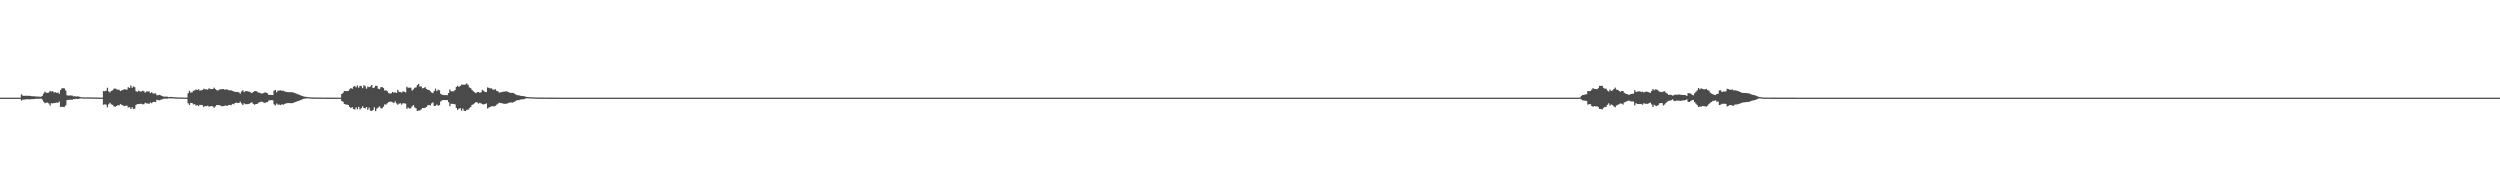 <?xml version="1.0" encoding="UTF-8"?>
<svg xmlns="http://www.w3.org/2000/svg" width="1920" height="150">
  <path d="M0 75.000h1v1.000H0zM1 75.000h1v1.000H1zM2 75.000h1v1.000H2zM3 75.000h1v1.000H3zM4 75.000h1v1.000H4zM5 75.000h1v1.000H5zM6 75.000h1v1.000H6zM7 75.000h1v1.000H7zM8 75.000h1v1.000H8zM9 75.000h1v1.000H9zM10 75.000h1v1.000H10zM11 75.000h1v1.000H11zM12 75.000h1v1.000H12zM13 75.000h1v1.000H13zM14 75.000h1v1.000H14zM15 75.000h1v1.000H15zM16 72.459h1v4.740H16zM17 73.410h1v3.169H17zM18 73.694h1v2.670H18zM19 73.469h1v2.985H19zM20 73.585h1v2.600H20zM21 73.554h1v2.696H21zM22 73.598h1v2.748H22zM23 73.682h1v2.571H23zM24 73.900h1v2.259H24zM25 73.943h1v2.213H25zM26 73.935h1v2.061H26zM27 74.087h1v1.762H27zM28 74.136h1v1.703H28zM29 74.172h1v1.710H29zM30 74.233h1v1.557H30zM31 74.300h1v1.414H31zM32 73.554h1v2.940H32zM33 71.901h1v6.231H33zM34 70.378h1v8.873H34zM35 71.177h1v7.679H35zM36 71.312h1v7.477H36zM37 71.019h1v8.430H37zM38 69.814h1v11.259H38zM39 70.280h1v8.951H39zM40 70.063h1v9.368H40zM41 71.016h1v8.156H41zM42 70.877h1v8.114H42zM43 71.306h1v7.490H43zM44 71.030h1v7.952H44zM45 72.059h1v5.910H45zM46 69.180h1v12.931H46zM47 67.913h1v14.065H47zM48 67.666h1v14.574H48zM49 67.905h1v14.166H49zM50 69.544h1v11.402H50zM51 73.191h1v3.753H51zM52 73.380h1v3.256H52zM53 73.366h1v3.257H53zM54 73.327h1v3.198H54zM55 73.408h1v3.229H55zM56 74.009h1v2.021H56zM57 73.823h1v2.350H57zM58 74.204h1v1.637H58zM59 73.980h1v2.120H59zM60 74.079h1v1.865H60zM61 74.454h1v1.140H61zM62 74.734h1v1.000H62zM63 74.694h1v1.000H63zM64 74.805h1v1.000H64zM65 74.788h1v1.000H65zM66 74.785h1v1.000H66zM67 74.758h1v1.000H67zM68 74.815h1v1.000H68zM69 74.825h1v1.000H69zM70 74.826h1v1.000H70zM71 74.840h1v1.000H71zM72 74.862h1v1.000H72zM73 74.873h1v1.000H73zM74 74.905h1v1.000H74zM75 74.925h1v1.000H75zM76 74.958h1v1.000H76zM77 74.937h1v1.000H77zM78 74.959h1v1.000H78zM79 69.942h1v10.508H79zM80 70.060h1v10.055H80zM81 69.691h1v10.709H81zM82 67.377h1v15.065H82zM83 70.228h1v9.842H83zM84 70.954h1v7.997H84zM85 69.787h1v10.355H85zM86 69.355h1v11.174H86zM87 68.187h1v13.469H87zM88 67.896h1v14.130H88zM89 68.559h1v12.872H89zM90 68.901h1v11.822H90zM91 68.922h1v12.062H91zM92 69.938h1v9.875H92zM93 69.362h1v11.237H93zM94 69.064h1v11.880H94zM95 68.506h1v13.055H95zM96 68.718h1v12.501H96zM97 68.858h1v12.307H97zM98 66.971h1v15.608H98zM99 67.532h1v14.725H99zM100 65.617h1v18.067H100zM101 67.431h1v14.969H101zM102 66.381h1v17.381H102zM103 66.948h1v16.449H103zM104 70.013h1v10.575H104zM105 70.566h1v9.325H105zM106 69.671h1v10.310H106zM107 70.173h1v9.589H107zM108 70.296h1v9.350H108zM109 69.638h1v10.465H109zM110 70.054h1v10.021H110zM111 71.159h1v7.765H111zM112 70.294h1v9.113H112zM113 70.211h1v9.244H113zM114 70.188h1v9.572H114zM115 71.528h1v7.190H115zM116 70.824h1v8.498H116zM117 71.782h1v6.611H117zM118 71.759h1v6.352H118zM119 71.741h1v6.683H119zM120 73.127h1v3.530H120zM121 73.133h1v3.749H121zM122 72.791h1v4.252H122zM123 73.210h1v3.442H123zM124 73.721h1v2.550H124zM125 74.182h1v1.637H125zM126 74.166h1v1.613H126zM127 74.184h1v1.618H127zM128 74.252h1v1.515H128zM129 74.548h1v1.000H129zM130 74.454h1v1.068H130zM131 74.429h1v1.155H131zM132 74.499h1v1.012H132zM133 74.673h1v1.000H133zM134 74.706h1v1.000H134zM135 74.755h1v1.000H135zM136 74.857h1v1.000H136zM137 74.832h1v1.000H137zM138 74.852h1v1.000H138zM139 74.856h1v1.000H139zM140 74.885h1v1.000H140zM141 74.938h1v1.000H141zM142 74.940h1v1.000H142zM143 74.957h1v1.000H143zM144 71.632h1v7.700H144zM145 69.715h1v10.851H145zM146 71.082h1v7.916H146zM147 70.975h1v8.130H147zM148 69.730h1v10.435H148zM149 69.426h1v10.608H149zM150 68.669h1v12.410H150zM151 69.145h1v11.569H151zM152 68.505h1v13.067H152zM153 69.565h1v10.909H153zM154 69.386h1v11.264H154zM155 69.127h1v11.712H155zM156 68.166h1v14.053H156zM157 68.606h1v12.798H157zM158 68.576h1v13.058H158zM159 68.894h1v12.252H159zM160 67.851h1v14.076H160zM161 68.232h1v13.450H161zM162 68.466h1v12.975H162zM163 68.297h1v13.521H163zM164 67.350h1v15.411H164zM165 68.450h1v13.245H165zM166 69.201h1v11.425H166zM167 69.530h1v11.131H167zM168 68.734h1v12.055H168zM169 68.610h1v12.567H169zM170 68.441h1v13.274H170zM171 68.357h1v13.080H171zM172 68.858h1v12.396H172zM173 68.676h1v12.328H173zM174 68.707h1v12.642H174zM175 69.247h1v11.436H175zM176 69.373h1v11.201H176zM177 69.320h1v11.549H177zM178 69.839h1v9.917H178zM179 70.164h1v9.895H179zM180 70.577h1v8.570H180zM181 70.662h1v8.189H181zM182 70.609h1v8.500H182zM183 70.892h1v8.156H183zM184 71.926h1v6.159H184zM185 70.252h1v9.234H185zM186 69.297h1v11.407H186zM187 70.753h1v8.598H187zM188 69.999h1v10.045H188zM189 69.980h1v10.032H189zM190 70.124h1v9.780H190zM191 70.486h1v9.163H191zM192 70.931h1v8.146H192zM193 71.457h1v7.097H193zM194 70.634h1v9.165H194zM195 69.964h1v10.487H195zM196 69.990h1v9.955H196zM197 70.350h1v9.481H197zM198 71.189h1v7.708H198zM199 71.235h1v7.278H199zM200 71.779h1v6.293H200zM201 71.783h1v6.422H201zM202 71.457h1v7.287H202zM203 70.870h1v8.286H203zM204 71.205h1v7.270H204zM205 71.688h1v6.701H205zM206 72.938h1v4.275H206zM207 72.740h1v4.280H207zM208 72.961h1v3.944H208zM209 73.017h1v3.983H209zM210 69.684h1v10.484H210zM211 69.098h1v11.839H211zM212 70.903h1v8.630H212zM213 69.582h1v10.808H213zM214 69.559h1v10.764H214zM215 69.330h1v11.381H215zM216 69.783h1v10.288H216zM217 69.634h1v10.839H217zM218 70.152h1v9.726H218zM219 70.490h1v8.980H219zM220 70.723h1v8.501H220zM221 70.753h1v8.415H221zM222 70.834h1v8.358H222zM223 70.794h1v8.392H223zM224 70.810h1v8.427H224zM225 71.106h1v7.787H225zM226 71.497h1v6.982H226zM227 71.881h1v6.245H227zM228 72.323h1v5.329H228zM229 72.508h1v4.986H229zM230 73.068h1v3.860H230zM231 73.501h1v3.093H231zM232 73.801h1v2.401H232zM233 74.170h1v1.654H233zM234 74.312h1v1.375H234zM235 74.453h1v1.092H235zM236 74.588h1v1.000H236zM237 74.689h1v1.000H237zM238 74.778h1v1.000H238zM239 74.826h1v1.000H239zM240 74.861h1v1.000H240zM241 74.863h1v1.000H241zM242 74.875h1v1.000H242zM243 74.881h1v1.000H243zM244 74.893h1v1.000H244zM245 74.906h1v1.000H245zM246 74.924h1v1.000H246zM247 74.943h1v1.000H247zM248 74.945h1v1.000H248zM249 74.953h1v1.000H249zM250 74.958h1v1.000H250zM251 74.964h1v1.000H251zM252 74.971h1v1.000H252zM253 74.968h1v1.000H253zM254 74.974h1v1.000H254zM255 74.976h1v1.000H255zM256 74.981h1v1.000H256zM257 74.985h1v1.000H257zM258 74.985h1v1.000H258zM259 74.986h1v1.000H259zM260 74.985h1v1.000H260zM261 74.986h1v1.000H261zM262 72.204h1v5.408H262zM263 71.292h1v6.907H263zM264 69.858h1v10.072H264zM265 69.978h1v10.209H265zM266 69.931h1v10.460H266zM267 69.879h1v10.782H267zM268 68.623h1v13.485H268zM269 67.590h1v15.408H269zM270 68.226h1v14.070H270zM271 66.571h1v17.128H271zM272 65.951h1v18.247H272zM273 67.091h1v15.399H273zM274 65.654h1v18.241H274zM275 67.311h1v14.743H275zM276 65.903h1v18.175H276zM277 66.155h1v16.995H277zM278 67.732h1v13.926H278zM279 65.435h1v17.444H279zM280 66.231h1v17.026H280zM281 68.079h1v14.155H281zM282 66.478h1v17.854H282zM283 66.957h1v15.710H283zM284 66.397h1v18.512H284zM285 65.255h1v19.991H285zM286 67.627h1v16.859H286zM287 67.161h1v15.269H287zM288 65.821h1v19.519H288zM289 65.925h1v17.502H289zM290 68.115h1v14.413H290zM291 68.466h1v13.261H291zM292 67.032h1v16.164H292zM293 66.764h1v16.428H293zM294 67.654h1v14.310H294zM295 69.543h1v10.630H295zM296 69.280h1v11.061H296zM297 70.161h1v9.145H297zM298 71.538h1v6.919H298zM299 71.807h1v6.256H299zM300 71.674h1v6.477H300zM301 70.592h1v7.949H301zM302 71.120h1v8.011H302zM303 70.909h1v6.946H303zM304 71.371h1v8.018H304zM305 69.021h1v11.422H305zM306 70.545h1v9.076H306zM307 70.684h1v8.612H307zM308 71.114h1v9.236H308zM309 70.161h1v9.093H309zM310 70.457h1v8.949H310zM311 70.963h1v8.619H311zM312 66.664h1v16.880H312zM313 67.394h1v15.242H313zM314 67.335h1v16.045H314zM315 67.352h1v15.781H315zM316 69.535h1v12.109H316zM317 68.609h1v12.117H317zM318 67.374h1v15.089H318zM319 67.102h1v16.086H319zM320 65.368h1v19.886H320zM321 64.389h1v20.533H321zM322 66.436h1v18.337H322zM323 66.350h1v17.669H323zM324 67.894h1v15.058H324zM325 67.595h1v15.425H325zM326 66.899h1v15.867H326zM327 68.243h1v13.873H327zM328 68.951h1v11.993H328zM329 69.078h1v11.504H329zM330 70.086h1v10.888H330zM331 71.014h1v8.383H331zM332 71.545h1v7.102H332zM333 69.907h1v11.521H333zM334 68.105h1v13.166H334zM335 69.967h1v10.374H335zM336 68.850h1v12.299H336zM337 69.396h1v11.324H337zM338 72.027h1v5.909H338zM339 72.801h1v4.319H339zM340 72.905h1v3.895H340zM341 73.091h1v3.735H341zM342 72.955h1v3.943H342zM343 73.094h1v3.699H343zM344 71.464h1v6.981H344zM345 68.700h1v12.815H345zM346 70.163h1v9.492H346zM347 70.116h1v9.711H347zM348 70.105h1v9.717H348zM349 69.064h1v11.140H349zM350 66.789h1v16.106H350zM351 65.817h1v18.602H351zM352 66.707h1v16.729H352zM353 65.974h1v17.120H353zM354 64.963h1v20.020H354zM355 65.049h1v18.366H355zM356 65.075h1v20.029H356zM357 64.862h1v20.452H357zM358 64.075h1v20.245H358zM359 65.166h1v19.144H359zM360 67.110h1v16.018H360zM361 67.618h1v14.574H361zM362 69.019h1v11.608H362zM363 70.099h1v9.938H363zM364 70.849h1v8.465H364zM365 71.558h1v6.806H365zM366 70.746h1v7.958H366zM367 70.637h1v8.921H367zM368 71.274h1v7.652H368zM369 70.817h1v8.586H369zM370 69.001h1v11.051H370zM371 69.739h1v10.439H371zM372 70.673h1v9.231H372zM373 70.724h1v8.674H373zM374 67.120h1v16.177H374zM375 67.507h1v15.084H375zM376 67.882h1v14.186H376zM377 67.860h1v13.836H377zM378 68.787h1v12.660H378zM379 68.907h1v12.854H379zM380 68.492h1v12.737H380zM381 69.761h1v10.640H381zM382 70.212h1v9.417H382zM383 71.108h1v7.755H383zM384 70.859h1v8.305H384zM385 70.685h1v8.574H385zM386 70.425h1v9.200H386zM387 70.356h1v9.359H387zM388 70.093h1v9.643H388zM389 70.284h1v9.214H389zM390 70.771h1v8.269H390zM391 71.112h1v7.705H391zM392 71.362h1v7.262H392zM393 71.252h1v7.585H393zM394 71.491h1v6.918H394zM395 72.183h1v5.705H395zM396 72.813h1v4.372H396zM397 73.090h1v3.866H397zM398 73.161h1v3.750H398zM399 73.508h1v2.964H399zM400 73.700h1v2.580H400zM401 73.729h1v2.540H401zM402 73.881h1v2.266H402zM403 74.177h1v1.522H403zM404 74.467h1v1.069H404zM405 74.534h1v1.000H405zM406 74.607h1v1.000H406zM407 74.687h1v1.000H407zM408 74.737h1v1.000H408zM409 74.735h1v1.000H409zM410 74.788h1v1.000H410zM411 74.834h1v1.000H411zM412 74.870h1v1.000H412zM413 74.889h1v1.000H413zM414 74.909h1v1.000H414zM415 74.913h1v1.000H415zM416 74.922h1v1.000H416zM417 74.921h1v1.000H417zM418 74.937h1v1.000H418zM419 74.951h1v1.000H419zM420 74.961h1v1.000H420zM421 74.973h1v1.000H421zM422 74.979h1v1.000H422zM423 74.980h1v1.000H423zM424 74.978h1v1.000H424zM425 74.981h1v1.000H425zM426 74.982h1v1.000H426zM427 74.979h1v1.000H427zM428 74.982h1v1.000H428zM429 74.984h1v1.000H429zM430 74.987h1v1.000H430zM431 74.985h1v1.000H431zM432 74.987h1v1.000H432zM433 74.989h1v1.000H433zM434 74.993h1v1.000H434zM435 74.994h1v1.000H435zM436 74.996h1v1.000H436zM437 74.996h1v1.000H437zM438 74.995h1v1.000H438zM439 74.995h1v1.000H439zM440 74.995h1v1.000H440zM441 74.994h1v1.000H441zM442 74.994h1v1.000H442zM443 74.995h1v1.000H443zM444 74.995h1v1.000H444zM445 74.996h1v1.000H445zM446 74.996h1v1.000H446zM447 74.997h1v1.000H447zM448 74.997h1v1.000H448zM449 74.997h1v1.000H449zM450 74.998h1v1.000H450zM451 74.999h1v1.000H451zM452 74.999h1v1.000H452zM453 74.999h1v1.000H453zM454 74.999h1v1.000H454zM455 74.999h1v1.000H455zM456 74.999h1v1.000H456zM457 74.999h1v1.000H457zM458 75.000h1v1.000H458zM459 75.000h1v1.000H459zM460 75.000h1v1.000H460zM461 75.000h1v1.000H461zM462 75.000h1v1.000H462zM463 75.000h1v1.000H463zM464 75.000h1v1.000H464zM465 75.000h1v1.000H465zM466 75.000h1v1.000H466zM467 75.000h1v1.000H467zM468 75.000h1v1.000H468zM469 75.000h1v1.000H469zM470 75.000h1v1.000H470zM471 75.000h1v1.000H471zM472 75.000h1v1.000H472zM473 75.000h1v1.000H473zM474 75.000h1v1.000H474zM475 75.000h1v1.000H475zM476 75.000h1v1.000H476zM477 75.000h1v1.000H477zM478 75.000h1v1.000H478zM479 75.000h1v1.000H479zM480 75.000h1v1.000H480zM481 75.000h1v1.000H481zM482 75.000h1v1.000H482zM483 75.000h1v1.000H483zM484 75.000h1v1.000H484zM485 75.000h1v1.000H485zM486 75.000h1v1.000H486zM487 75.000h1v1.000H487zM488 75.000h1v1.000H488zM489 75.000h1v1.000H489zM490 75.000h1v1.000H490zM491 75.000h1v1.000H491zM492 75.000h1v1.000H492zM493 75.000h1v1.000H493zM494 75.000h1v1.000H494zM495 75.000h1v1.000H495zM496 75.000h1v1.000H496zM497 75.000h1v1.000H497zM498 75.000h1v1.000H498zM499 75.000h1v1.000H499zM500 75.000h1v1.000H500zM501 75.000h1v1.000H501zM502 75.000h1v1.000H502zM503 75.000h1v1.000H503zM504 75.000h1v1.000H504zM505 75.000h1v1.000H505zM506 75.000h1v1.000H506zM507 75.000h1v1.000H507zM508 75.000h1v1.000H508zM509 75.000h1v1.000H509zM510 75.000h1v1.000H510zM511 75.000h1v1.000H511zM512 75.000h1v1.000H512zM513 75.000h1v1.000H513zM514 75.000h1v1.000H514zM515 75.000h1v1.000H515zM516 75.000h1v1.000H516zM517 75.000h1v1.000H517zM518 75.000h1v1.000H518zM519 75.000h1v1.000H519zM520 75.000h1v1.000H520zM521 75.000h1v1.000H521zM522 75.000h1v1.000H522zM523 75.000h1v1.000H523zM524 75.000h1v1.000H524zM525 75.000h1v1.000H525zM526 75.000h1v1.000H526zM527 75.000h1v1.000H527zM528 75.000h1v1.000H528zM529 75.000h1v1.000H529zM530 75.000h1v1.000H530zM531 75.000h1v1.000H531zM532 75.000h1v1.000H532zM533 75.000h1v1.000H533zM534 75.000h1v1.000H534zM535 75.000h1v1.000H535zM536 75.000h1v1.000H536zM537 75.000h1v1.000H537zM538 75.000h1v1.000H538zM539 75.000h1v1.000H539zM540 75.000h1v1.000H540zM541 75.000h1v1.000H541zM542 75.000h1v1.000H542zM543 75.000h1v1.000H543zM544 75.000h1v1.000H544zM545 75.000h1v1.000H545zM546 75.000h1v1.000H546zM547 75.000h1v1.000H547zM548 75.000h1v1.000H548zM549 75.000h1v1.000H549zM550 75.000h1v1.000H550zM551 75.000h1v1.000H551zM552 75.000h1v1.000H552zM553 75.000h1v1.000H553zM554 75.000h1v1.000H554zM555 75.000h1v1.000H555zM556 75.000h1v1.000H556zM557 75.000h1v1.000H557zM558 75.000h1v1.000H558zM559 75.000h1v1.000H559zM560 75.000h1v1.000H560zM561 75.000h1v1.000H561zM562 75.000h1v1.000H562zM563 75.000h1v1.000H563zM564 75.000h1v1.000H564zM565 75.000h1v1.000H565zM566 75.000h1v1.000H566zM567 75.000h1v1.000H567zM568 75.000h1v1.000H568zM569 75.000h1v1.000H569zM570 75.000h1v1.000H570zM571 75.000h1v1.000H571zM572 75.000h1v1.000H572zM573 75.000h1v1.000H573zM574 75.000h1v1.000H574zM575 75.000h1v1.000H575zM576 75.000h1v1.000H576zM577 75.000h1v1.000H577zM578 75.000h1v1.000H578zM579 75.000h1v1.000H579zM580 75.000h1v1.000H580zM581 75.000h1v1.000H581zM582 75.000h1v1.000H582zM583 75.000h1v1.000H583zM584 75.000h1v1.000H584zM585 75.000h1v1.000H585zM586 75.000h1v1.000H586zM587 75.000h1v1.000H587zM588 75.000h1v1.000H588zM589 75.000h1v1.000H589zM590 75.000h1v1.000H590zM591 75.000h1v1.000H591zM592 75.000h1v1.000H592zM593 75.000h1v1.000H593zM594 75.000h1v1.000H594zM595 75.000h1v1.000H595zM596 75.000h1v1.000H596zM597 75.000h1v1.000H597zM598 75.000h1v1.000H598zM599 75.000h1v1.000H599zM600 75.000h1v1.000H600zM601 75.000h1v1.000H601zM602 75.000h1v1.000H602zM603 75.000h1v1.000H603zM604 75.000h1v1.000H604zM605 75.000h1v1.000H605zM606 75.000h1v1.000H606zM607 75.000h1v1.000H607zM608 75.000h1v1.000H608zM609 75.000h1v1.000H609zM610 75.000h1v1.000H610zM611 75.000h1v1.000H611zM612 75.000h1v1.000H612zM613 75.000h1v1.000H613zM614 75.000h1v1.000H614zM615 75.000h1v1.000H615zM616 75.000h1v1.000H616zM617 75.000h1v1.000H617zM618 75.000h1v1.000H618zM619 75.000h1v1.000H619zM620 75.000h1v1.000H620zM621 75.000h1v1.000H621zM622 75.000h1v1.000H622zM623 75.000h1v1.000H623zM624 75.000h1v1.000H624zM625 75.000h1v1.000H625zM626 75.000h1v1.000H626zM627 75.000h1v1.000H627zM628 75.000h1v1.000H628zM629 75.000h1v1.000H629zM630 75.000h1v1.000H630zM631 75.000h1v1.000H631zM632 75.000h1v1.000H632zM633 75.000h1v1.000H633zM634 75.000h1v1.000H634zM635 75.000h1v1.000H635zM636 75.000h1v1.000H636zM637 75.000h1v1.000H637zM638 75.000h1v1.000H638zM639 75.000h1v1.000H639zM640 75.000h1v1.000H640zM641 75.000h1v1.000H641zM642 75.000h1v1.000H642zM643 75.000h1v1.000H643zM644 75.000h1v1.000H644zM645 75.000h1v1.000H645zM646 75.000h1v1.000H646zM647 75.000h1v1.000H647zM648 75.000h1v1.000H648zM649 75.000h1v1.000H649zM650 75.000h1v1.000H650zM651 75.000h1v1.000H651zM652 75.000h1v1.000H652zM653 75.000h1v1.000H653zM654 75.000h1v1.000H654zM655 75.000h1v1.000H655zM656 75.000h1v1.000H656zM657 75.000h1v1.000H657zM658 75.000h1v1.000H658zM659 75.000h1v1.000H659zM660 75.000h1v1.000H660zM661 75.000h1v1.000H661zM662 75.000h1v1.000H662zM663 75.000h1v1.000H663zM664 75.000h1v1.000H664zM665 75.000h1v1.000H665zM666 75.000h1v1.000H666zM667 75.000h1v1.000H667zM668 75.000h1v1.000H668zM669 75.000h1v1.000H669zM670 75.000h1v1.000H670zM671 75.000h1v1.000H671zM672 75.000h1v1.000H672zM673 75.000h1v1.000H673zM674 75.000h1v1.000H674zM675 75.000h1v1.000H675zM676 75.000h1v1.000H676zM677 75.000h1v1.000H677zM678 75.000h1v1.000H678zM679 75.000h1v1.000H679zM680 75.000h1v1.000H680zM681 75.000h1v1.000H681zM682 75.000h1v1.000H682zM683 75.000h1v1.000H683zM684 75.000h1v1.000H684zM685 75.000h1v1.000H685zM686 75.000h1v1.000H686zM687 75.000h1v1.000H687zM688 75.000h1v1.000H688zM689 75.000h1v1.000H689zM690 75.000h1v1.000H690zM691 75.000h1v1.000H691zM692 75.000h1v1.000H692zM693 75.000h1v1.000H693zM694 75.000h1v1.000H694zM695 75.000h1v1.000H695zM696 75.000h1v1.000H696zM697 75.000h1v1.000H697zM698 75.000h1v1.000H698zM699 75.000h1v1.000H699zM700 75.000h1v1.000H700zM701 75.000h1v1.000H701zM702 75.000h1v1.000H702zM703 75.000h1v1.000H703zM704 75.000h1v1.000H704zM705 75.000h1v1.000H705zM706 75.000h1v1.000H706zM707 75.000h1v1.000H707zM708 75.000h1v1.000H708zM709 75.000h1v1.000H709zM710 75.000h1v1.000H710zM711 75.000h1v1.000H711zM712 75.000h1v1.000H712zM713 75.000h1v1.000H713zM714 75.000h1v1.000H714zM715 75.000h1v1.000H715zM716 75.000h1v1.000H716zM717 75.000h1v1.000H717zM718 75.000h1v1.000H718zM719 75.000h1v1.000H719zM720 75.000h1v1.000H720zM721 75.000h1v1.000H721zM722 75.000h1v1.000H722zM723 75.000h1v1.000H723zM724 75.000h1v1.000H724zM725 75.000h1v1.000H725zM726 75.000h1v1.000H726zM727 75.000h1v1.000H727zM728 75.000h1v1.000H728zM729 75.000h1v1.000H729zM730 75.000h1v1.000H730zM731 75.000h1v1.000H731zM732 75.000h1v1.000H732zM733 75.000h1v1.000H733zM734 75.000h1v1.000H734zM735 75.000h1v1.000H735zM736 75.000h1v1.000H736zM737 75.000h1v1.000H737zM738 75.000h1v1.000H738zM739 75.000h1v1.000H739zM740 75.000h1v1.000H740zM741 75.000h1v1.000H741zM742 75.000h1v1.000H742zM743 75.000h1v1.000H743zM744 75.000h1v1.000H744zM745 75.000h1v1.000H745zM746 75.000h1v1.000H746zM747 75.000h1v1.000H747zM748 75.000h1v1.000H748zM749 75.000h1v1.000H749zM750 75.000h1v1.000H750zM751 75.000h1v1.000H751zM752 75.000h1v1.000H752zM753 75.000h1v1.000H753zM754 75.000h1v1.000H754zM755 75.000h1v1.000H755zM756 75.000h1v1.000H756zM757 75.000h1v1.000H757zM758 75.000h1v1.000H758zM759 75.000h1v1.000H759zM760 75.000h1v1.000H760zM761 75.000h1v1.000H761zM762 75.000h1v1.000H762zM763 75.000h1v1.000H763zM764 75.000h1v1.000H764zM765 75.000h1v1.000H765zM766 75.000h1v1.000H766zM767 75.000h1v1.000H767zM768 75.000h1v1.000H768zM769 75.000h1v1.000H769zM770 75.000h1v1.000H770zM771 75.000h1v1.000H771zM772 75.000h1v1.000H772zM773 75.000h1v1.000H773zM774 75.000h1v1.000H774zM775 75.000h1v1.000H775zM776 75.000h1v1.000H776zM777 75.000h1v1.000H777zM778 75.000h1v1.000H778zM779 75.000h1v1.000H779zM780 75.000h1v1.000H780zM781 75.000h1v1.000H781zM782 75.000h1v1.000H782zM783 75.000h1v1.000H783zM784 75.000h1v1.000H784zM785 75.000h1v1.000H785zM786 75.000h1v1.000H786zM787 75.000h1v1.000H787zM788 75.000h1v1.000H788zM789 75.000h1v1.000H789zM790 75.000h1v1.000H790zM791 75.000h1v1.000H791zM792 75.000h1v1.000H792zM793 75.000h1v1.000H793zM794 75.000h1v1.000H794zM795 75.000h1v1.000H795zM796 75.000h1v1.000H796zM797 75.000h1v1.000H797zM798 75.000h1v1.000H798zM799 75.000h1v1.000H799zM800 75.000h1v1.000H800zM801 75.000h1v1.000H801zM802 75.000h1v1.000H802zM803 75.000h1v1.000H803zM804 75.000h1v1.000H804zM805 75.000h1v1.000H805zM806 75.000h1v1.000H806zM807 75.000h1v1.000H807zM808 75.000h1v1.000H808zM809 75.000h1v1.000H809zM810 75.000h1v1.000H810zM811 75.000h1v1.000H811zM812 75.000h1v1.000H812zM813 75.000h1v1.000H813zM814 75.000h1v1.000H814zM815 75.000h1v1.000H815zM816 75.000h1v1.000H816zM817 75.000h1v1.000H817zM818 75.000h1v1.000H818zM819 75.000h1v1.000H819zM820 75.000h1v1.000H820zM821 75.000h1v1.000H821zM822 75.000h1v1.000H822zM823 75.000h1v1.000H823zM824 75.000h1v1.000H824zM825 75.000h1v1.000H825zM826 75.000h1v1.000H826zM827 75.000h1v1.000H827zM828 75.000h1v1.000H828zM829 75.000h1v1.000H829zM830 75.000h1v1.000H830zM831 75.000h1v1.000H831zM832 75.000h1v1.000H832zM833 75.000h1v1.000H833zM834 75.000h1v1.000H834zM835 75.000h1v1.000H835zM836 75.000h1v1.000H836zM837 75.000h1v1.000H837zM838 75.000h1v1.000H838zM839 75.000h1v1.000H839zM840 75.000h1v1.000H840zM841 75.000h1v1.000H841zM842 75.000h1v1.000H842zM843 75.000h1v1.000H843zM844 75.000h1v1.000H844zM845 75.000h1v1.000H845zM846 75.000h1v1.000H846zM847 75.000h1v1.000H847zM848 75.000h1v1.000H848zM849 75.000h1v1.000H849zM850 75.000h1v1.000H850zM851 75.000h1v1.000H851zM852 75.000h1v1.000H852zM853 75.000h1v1.000H853zM854 75.000h1v1.000H854zM855 75.000h1v1.000H855zM856 75.000h1v1.000H856zM857 75.000h1v1.000H857zM858 75.000h1v1.000H858zM859 75.000h1v1.000H859zM860 75.000h1v1.000H860zM861 75.000h1v1.000H861zM862 75.000h1v1.000H862zM863 75.000h1v1.000H863zM864 75.000h1v1.000H864zM865 75.000h1v1.000H865zM866 75.000h1v1.000H866zM867 75.000h1v1.000H867zM868 75.000h1v1.000H868zM869 75.000h1v1.000H869zM870 75.000h1v1.000H870zM871 75.000h1v1.000H871zM872 75.000h1v1.000H872zM873 75.000h1v1.000H873zM874 75.000h1v1.000H874zM875 75.000h1v1.000H875zM876 75.000h1v1.000H876zM877 75.000h1v1.000H877zM878 75.000h1v1.000H878zM879 75.000h1v1.000H879zM880 75.000h1v1.000H880zM881 75.000h1v1.000H881zM882 75.000h1v1.000H882zM883 75.000h1v1.000H883zM884 75.000h1v1.000H884zM885 75.000h1v1.000H885zM886 75.000h1v1.000H886zM887 75.000h1v1.000H887zM888 75.000h1v1.000H888zM889 75.000h1v1.000H889zM890 75.000h1v1.000H890zM891 75.000h1v1.000H891zM892 75.000h1v1.000H892zM893 75.000h1v1.000H893zM894 75.000h1v1.000H894zM895 75.000h1v1.000H895zM896 75.000h1v1.000H896zM897 75.000h1v1.000H897zM898 75.000h1v1.000H898zM899 75.000h1v1.000H899zM900 75.000h1v1.000H900zM901 75.000h1v1.000H901zM902 75.000h1v1.000H902zM903 75.000h1v1.000H903zM904 75.000h1v1.000H904zM905 75.000h1v1.000H905zM906 75.000h1v1.000H906zM907 75.000h1v1.000H907zM908 75.000h1v1.000H908zM909 75.000h1v1.000H909zM910 75.000h1v1.000H910zM911 75.000h1v1.000H911zM912 75.000h1v1.000H912zM913 75.000h1v1.000H913zM914 75.000h1v1.000H914zM915 75.000h1v1.000H915zM916 75.000h1v1.000H916zM917 75.000h1v1.000H917zM918 75.000h1v1.000H918zM919 75.000h1v1.000H919zM920 75.000h1v1.000H920zM921 75.000h1v1.000H921zM922 75.000h1v1.000H922zM923 75.000h1v1.000H923zM924 75.000h1v1.000H924zM925 75.000h1v1.000H925zM926 75.000h1v1.000H926zM927 75.000h1v1.000H927zM928 75.000h1v1.000H928zM929 75.000h1v1.000H929zM930 75.000h1v1.000H930zM931 75.000h1v1.000H931zM932 75.000h1v1.000H932zM933 75.000h1v1.000H933zM934 75.000h1v1.000H934zM935 75.000h1v1.000H935zM936 75.000h1v1.000H936zM937 75.000h1v1.000H937zM938 75.000h1v1.000H938zM939 75.000h1v1.000H939zM940 75.000h1v1.000H940zM941 75.000h1v1.000H941zM942 75.000h1v1.000H942zM943 75.000h1v1.000H943zM944 75.000h1v1.000H944zM945 75.000h1v1.000H945zM946 75.000h1v1.000H946zM947 75.000h1v1.000H947zM948 75.000h1v1.000H948zM949 75.000h1v1.000H949zM950 75.000h1v1.000H950zM951 75.000h1v1.000H951zM952 75.000h1v1.000H952zM953 75.000h1v1.000H953zM954 75.000h1v1.000H954zM955 75.000h1v1.000H955zM956 75.000h1v1.000H956zM957 75.000h1v1.000H957zM958 75.000h1v1.000H958zM959 75.000h1v1.000H959zM960 75.000h1v1.000H960zM961 75.000h1v1.000H961zM962 75.000h1v1.000H962zM963 75.000h1v1.000H963zM964 75.000h1v1.000H964zM965 75.000h1v1.000H965zM966 75.000h1v1.000H966zM967 75.000h1v1.000H967zM968 75.000h1v1.000H968zM969 75.000h1v1.000H969zM970 75.000h1v1.000H970zM971 75.000h1v1.000H971zM972 75.000h1v1.000H972zM973 75.000h1v1.000H973zM974 75.000h1v1.000H974zM975 75.000h1v1.000H975zM976 75.000h1v1.000H976zM977 75.000h1v1.000H977zM978 75.000h1v1.000H978zM979 75.000h1v1.000H979zM980 75.000h1v1.000H980zM981 75.000h1v1.000H981zM982 75.000h1v1.000H982zM983 75.000h1v1.000H983zM984 75.000h1v1.000H984zM985 75.000h1v1.000H985zM986 75.000h1v1.000H986zM987 75.000h1v1.000H987zM988 75.000h1v1.000H988zM989 75.000h1v1.000H989zM990 75.000h1v1.000H990zM991 75.000h1v1.000H991zM992 75.000h1v1.000H992zM993 75.000h1v1.000H993zM994 75.000h1v1.000H994zM995 75.000h1v1.000H995zM996 75.000h1v1.000H996zM997 75.000h1v1.000H997zM998 75.000h1v1.000H998zM999 75.000h1v1.000H999zM1000 75.000h1v1.000H1000zM1001 75.000h1v1.000H1001zM1002 75.000h1v1.000H1002zM1003 75.000h1v1.000H1003zM1004 75.000h1v1.000H1004zM1005 75.000h1v1.000H1005zM1006 75.000h1v1.000H1006zM1007 75.000h1v1.000H1007zM1008 75.000h1v1.000H1008zM1009 75.000h1v1.000H1009zM1010 75.000h1v1.000H1010zM1011 75.000h1v1.000H1011zM1012 75.000h1v1.000H1012zM1013 75.000h1v1.000H1013zM1014 75.000h1v1.000H1014zM1015 75.000h1v1.000H1015zM1016 75.000h1v1.000H1016zM1017 75.000h1v1.000H1017zM1018 75.000h1v1.000H1018zM1019 75.000h1v1.000H1019zM1020 75.000h1v1.000H1020zM1021 75.000h1v1.000H1021zM1022 75.000h1v1.000H1022zM1023 75.000h1v1.000H1023zM1024 75.000h1v1.000H1024zM1025 75.000h1v1.000H1025zM1026 75.000h1v1.000H1026zM1027 75.000h1v1.000H1027zM1028 75.000h1v1.000H1028zM1029 75.000h1v1.000H1029zM1030 75.000h1v1.000H1030zM1031 75.000h1v1.000H1031zM1032 75.000h1v1.000H1032zM1033 75.000h1v1.000H1033zM1034 75.000h1v1.000H1034zM1035 75.000h1v1.000H1035zM1036 75.000h1v1.000H1036zM1037 75.000h1v1.000H1037zM1038 75.000h1v1.000H1038zM1039 75.000h1v1.000H1039zM1040 75.000h1v1.000H1040zM1041 75.000h1v1.000H1041zM1042 75.000h1v1.000H1042zM1043 75.000h1v1.000H1043zM1044 75.000h1v1.000H1044zM1045 75.000h1v1.000H1045zM1046 75.000h1v1.000H1046zM1047 75.000h1v1.000H1047zM1048 75.000h1v1.000H1048zM1049 75.000h1v1.000H1049zM1050 75.000h1v1.000H1050zM1051 75.000h1v1.000H1051zM1052 75.000h1v1.000H1052zM1053 75.000h1v1.000H1053zM1054 75.000h1v1.000H1054zM1055 75.000h1v1.000H1055zM1056 75.000h1v1.000H1056zM1057 75.000h1v1.000H1057zM1058 75.000h1v1.000H1058zM1059 75.000h1v1.000H1059zM1060 75.000h1v1.000H1060zM1061 75.000h1v1.000H1061zM1062 75.000h1v1.000H1062zM1063 75.000h1v1.000H1063zM1064 75.000h1v1.000H1064zM1065 75.000h1v1.000H1065zM1066 75.000h1v1.000H1066zM1067 75.000h1v1.000H1067zM1068 75.000h1v1.000H1068zM1069 75.000h1v1.000H1069zM1070 75.000h1v1.000H1070zM1071 75.000h1v1.000H1071zM1072 75.000h1v1.000H1072zM1073 75.000h1v1.000H1073zM1074 75.000h1v1.000H1074zM1075 75.000h1v1.000H1075zM1076 75.000h1v1.000H1076zM1077 75.000h1v1.000H1077zM1078 75.000h1v1.000H1078zM1079 75.000h1v1.000H1079zM1080 75.000h1v1.000H1080zM1081 75.000h1v1.000H1081zM1082 75.000h1v1.000H1082zM1083 75.000h1v1.000H1083zM1084 75.000h1v1.000H1084zM1085 75.000h1v1.000H1085zM1086 75.000h1v1.000H1086zM1087 75.000h1v1.000H1087zM1088 75.000h1v1.000H1088zM1089 75.000h1v1.000H1089zM1090 75.000h1v1.000H1090zM1091 75.000h1v1.000H1091zM1092 75.000h1v1.000H1092zM1093 75.000h1v1.000H1093zM1094 75.000h1v1.000H1094zM1095 75.000h1v1.000H1095zM1096 75.000h1v1.000H1096zM1097 75.000h1v1.000H1097zM1098 75.000h1v1.000H1098zM1099 75.000h1v1.000H1099zM1100 75.000h1v1.000H1100zM1101 75.000h1v1.000H1101zM1102 75.000h1v1.000H1102zM1103 75.000h1v1.000H1103zM1104 75.000h1v1.000H1104zM1105 75.000h1v1.000H1105zM1106 75.000h1v1.000H1106zM1107 75.000h1v1.000H1107zM1108 75.000h1v1.000H1108zM1109 75.000h1v1.000H1109zM1110 75.000h1v1.000H1110zM1111 75.000h1v1.000H1111zM1112 75.000h1v1.000H1112zM1113 75.000h1v1.000H1113zM1114 75.000h1v1.000H1114zM1115 75.000h1v1.000H1115zM1116 75.000h1v1.000H1116zM1117 75.000h1v1.000H1117zM1118 75.000h1v1.000H1118zM1119 75.000h1v1.000H1119zM1120 75.000h1v1.000H1120zM1121 75.000h1v1.000H1121zM1122 75.000h1v1.000H1122zM1123 75.000h1v1.000H1123zM1124 75.000h1v1.000H1124zM1125 75.000h1v1.000H1125zM1126 75.000h1v1.000H1126zM1127 75.000h1v1.000H1127zM1128 75.000h1v1.000H1128zM1129 75.000h1v1.000H1129zM1130 75.000h1v1.000H1130zM1131 75.000h1v1.000H1131zM1132 75.000h1v1.000H1132zM1133 75.000h1v1.000H1133zM1134 75.000h1v1.000H1134zM1135 75.000h1v1.000H1135zM1136 75.000h1v1.000H1136zM1137 75.000h1v1.000H1137zM1138 75.000h1v1.000H1138zM1139 75.000h1v1.000H1139zM1140 75.000h1v1.000H1140zM1141 75.000h1v1.000H1141zM1142 75.000h1v1.000H1142zM1143 75.000h1v1.000H1143zM1144 75.000h1v1.000H1144zM1145 75.000h1v1.000H1145zM1146 75.000h1v1.000H1146zM1147 75.000h1v1.000H1147zM1148 75.000h1v1.000H1148zM1149 75.000h1v1.000H1149zM1150 75.000h1v1.000H1150zM1151 75.000h1v1.000H1151zM1152 75.000h1v1.000H1152zM1153 75.000h1v1.000H1153zM1154 75.000h1v1.000H1154zM1155 75.000h1v1.000H1155zM1156 75.000h1v1.000H1156zM1157 75.000h1v1.000H1157zM1158 75.000h1v1.000H1158zM1159 75.000h1v1.000H1159zM1160 75.000h1v1.000H1160zM1161 75.000h1v1.000H1161zM1162 75.000h1v1.000H1162zM1163 75.000h1v1.000H1163zM1164 75.000h1v1.000H1164zM1165 75.000h1v1.000H1165zM1166 75.000h1v1.000H1166zM1167 75.000h1v1.000H1167zM1168 75.000h1v1.000H1168zM1169 75.000h1v1.000H1169zM1170 75.000h1v1.000H1170zM1171 75.000h1v1.000H1171zM1172 75.000h1v1.000H1172zM1173 75.000h1v1.000H1173zM1174 75.000h1v1.000H1174zM1175 75.000h1v1.000H1175zM1176 75.000h1v1.000H1176zM1177 75.000h1v1.000H1177zM1178 75.000h1v1.000H1178zM1179 75.000h1v1.000H1179zM1180 75.000h1v1.000H1180zM1181 75.000h1v1.000H1181zM1182 75.000h1v1.000H1182zM1183 75.000h1v1.000H1183zM1184 75.000h1v1.000H1184zM1185 75.000h1v1.000H1185zM1186 75.000h1v1.000H1186zM1187 75.000h1v1.000H1187zM1188 75.000h1v1.000H1188zM1189 75.000h1v1.000H1189zM1190 75.000h1v1.000H1190zM1191 75.000h1v1.000H1191zM1192 75.000h1v1.000H1192zM1193 75.000h1v1.000H1193zM1194 75.000h1v1.000H1194zM1195 75.000h1v1.000H1195zM1196 75.000h1v1.000H1196zM1197 75.000h1v1.000H1197zM1198 75.000h1v1.000H1198zM1199 75.000h1v1.000H1199zM1200 75.000h1v1.000H1200zM1201 75.000h1v1.000H1201zM1202 75.000h1v1.000H1202zM1203 75.000h1v1.000H1203zM1204 75.000h1v1.000H1204zM1205 75.000h1v1.000H1205zM1206 75.000h1v1.000H1206zM1207 75.000h1v1.000H1207zM1208 75.000h1v1.000H1208zM1209 75.000h1v1.000H1209zM1210 75.000h1v1.000H1210zM1211 75.000h1v1.000H1211zM1212 75.000h1v1.000H1212zM1213 74.822h1v1.000H1213zM1214 73.626h1v2.819H1214zM1215 72.950h1v4.100H1215zM1216 72.900h1v4.304H1216zM1217 72.522h1v4.830H1217zM1218 72.418h1v5.121H1218zM1219 69.909h1v10.444H1219zM1220 70.051h1v9.926H1220zM1221 69.817h1v10.231H1221zM1222 68.825h1v12.587H1222zM1223 67.651h1v14.385H1223zM1224 68.316h1v13.089H1224zM1225 68.276h1v13.523H1225zM1226 68.573h1v12.935H1226zM1227 67.733h1v14.621H1227zM1228 65.901h1v17.762H1228zM1229 65.970h1v17.682H1229zM1230 65.884h1v18.170H1230zM1231 67.432h1v15.424H1231zM1232 68.079h1v14.004H1232zM1233 68.025h1v14.106H1233zM1234 69.523h1v10.949H1234zM1235 70.251h1v9.111H1235zM1236 68.757h1v12.365H1236zM1237 69.856h1v10.359H1237zM1238 69.357h1v11.423H1238zM1239 68.355h1v13.418H1239zM1240 67.267h1v15.111H1240zM1241 68.820h1v12.225H1241zM1242 69.045h1v11.424H1242zM1243 69.797h1v10.231H1243zM1244 70.507h1v8.945H1244zM1245 69.910h1v9.718H1245zM1246 69.863h1v10.405H1246zM1247 71.271h1v7.364H1247zM1248 71.940h1v6.228H1248zM1249 72.201h1v5.557H1249zM1250 72.707h1v4.602H1250zM1251 72.770h1v4.572H1251zM1252 72.208h1v5.643H1252zM1253 72.040h1v5.850H1253zM1254 71.925h1v6.087H1254zM1255 69.273h1v11.663H1255zM1256 70.653h1v8.589H1256zM1257 70.294h1v9.554H1257zM1258 70.124h1v9.797H1258zM1259 70.170h1v9.626H1259zM1260 70.702h1v9.203H1260zM1261 70.376h1v10.000H1261zM1262 71.024h1v8.216H1262zM1263 70.505h1v9.227H1263zM1264 70.419h1v9.241H1264zM1265 70.488h1v9.347H1265zM1266 70.945h1v8.198H1266zM1267 71.300h1v7.460H1267zM1268 69.859h1v10.355H1268zM1269 68.313h1v13.805H1269zM1270 69.317h1v11.176H1270zM1271 68.617h1v12.526H1271zM1272 68.821h1v12.680H1272zM1273 69.526h1v11.219H1273zM1274 70.473h1v8.902H1274zM1275 70.508h1v8.714H1275zM1276 70.741h1v8.400H1276zM1277 70.237h1v10.786H1277zM1278 70.111h1v10.106H1278zM1279 71.263h1v7.731H1279zM1280 71.907h1v6.194H1280zM1281 72.878h1v4.518H1281zM1282 72.734h1v4.636H1282zM1283 72.858h1v4.104H1283zM1284 73.382h1v2.965H1284zM1285 73.140h1v4.178H1285zM1286 72.609h1v5.136H1286zM1287 72.792h1v4.465H1287zM1288 72.730h1v4.563H1288zM1289 72.487h1v4.786H1289zM1290 72.729h1v4.786H1290zM1291 72.863h1v4.428H1291zM1292 72.926h1v4.194H1292zM1293 72.965h1v4.144H1293zM1294 73.063h1v3.793H1294zM1295 73.605h1v2.747H1295zM1296 71.495h1v6.720H1296zM1297 71.657h1v6.702H1297zM1298 71.834h1v5.781H1298zM1299 72.662h1v4.271H1299zM1300 73.196h1v3.574H1300zM1301 71.597h1v6.834H1301zM1302 70.459h1v9.173H1302zM1303 69.310h1v11.437H1303zM1304 67.608h1v14.549H1304zM1305 68.552h1v13.268H1305zM1306 67.895h1v14.093H1306zM1307 68.188h1v13.229H1307zM1308 68.584h1v12.922H1308zM1309 68.594h1v13.067H1309zM1310 68.275h1v13.668H1310zM1311 69.174h1v11.921H1311zM1312 69.652h1v10.263H1312zM1313 71.105h1v7.786H1313zM1314 71.837h1v6.476H1314zM1315 72.385h1v5.063H1315zM1316 72.767h1v4.640H1316zM1317 72.997h1v4.036H1317zM1318 72.255h1v5.811H1318zM1319 71.953h1v6.027H1319zM1320 69.394h1v11.371H1320zM1321 69.330h1v11.055H1321zM1322 70.644h1v9.085H1322zM1323 70.204h1v9.530H1323zM1324 70.354h1v9.290H1324zM1325 70.148h1v9.664H1325zM1326 68.192h1v13.565H1326zM1327 68.380h1v12.901H1327zM1328 68.962h1v11.693H1328zM1329 68.847h1v11.844H1329zM1330 68.751h1v12.345H1330zM1331 69.438h1v11.738H1331zM1332 69.331h1v10.976H1332zM1333 69.561h1v10.666H1333zM1334 69.815h1v10.306H1334zM1335 70.172h1v9.659H1335zM1336 70.643h1v8.757H1336zM1337 71.096h1v7.938H1337zM1338 71.368h1v7.339H1338zM1339 71.398h1v7.230H1339zM1340 71.416h1v7.065H1340zM1341 71.500h1v6.867H1341zM1342 71.676h1v6.585H1342zM1343 71.798h1v6.357H1343zM1344 72.290h1v5.473H1344zM1345 72.659h1v4.719H1345zM1346 72.920h1v4.173H1346zM1347 73.126h1v3.754H1347zM1348 73.397h1v3.194H1348zM1349 73.883h1v2.263H1349zM1350 74.314h1v1.356H1350zM1351 74.550h1v1.000H1351zM1352 74.662h1v1.000H1352zM1353 74.809h1v1.000H1353zM1354 74.904h1v1.000H1354zM1355 74.908h1v1.000H1355zM1356 74.929h1v1.000H1356zM1357 74.945h1v1.000H1357zM1358 74.933h1v1.000H1358zM1359 74.933h1v1.000H1359zM1360 74.966h1v1.000H1360zM1361 74.973h1v1.000H1361zM1362 74.962h1v1.000H1362zM1363 74.973h1v1.000H1363zM1364 74.964h1v1.000H1364zM1365 74.967h1v1.000H1365zM1366 74.962h1v1.000H1366zM1367 74.967h1v1.000H1367zM1368 74.972h1v1.000H1368zM1369 74.976h1v1.000H1369zM1370 74.972h1v1.000H1370zM1371 74.973h1v1.000H1371zM1372 74.976h1v1.000H1372zM1373 74.977h1v1.000H1373zM1374 74.977h1v1.000H1374zM1375 74.978h1v1.000H1375zM1376 74.980h1v1.000H1376zM1377 74.982h1v1.000H1377zM1378 74.982h1v1.000H1378zM1379 74.984h1v1.000H1379zM1380 74.990h1v1.000H1380zM1381 74.991h1v1.000H1381zM1382 74.992h1v1.000H1382zM1383 74.993h1v1.000H1383zM1384 74.996h1v1.000H1384zM1385 74.995h1v1.000H1385zM1386 74.995h1v1.000H1386zM1387 74.995h1v1.000H1387zM1388 74.996h1v1.000H1388zM1389 74.997h1v1.000H1389zM1390 74.998h1v1.000H1390zM1391 74.997h1v1.000H1391zM1392 74.998h1v1.000H1392zM1393 74.999h1v1.000H1393zM1394 74.999h1v1.000H1394zM1395 74.999h1v1.000H1395zM1396 74.999h1v1.000H1396zM1397 74.999h1v1.000H1397zM1398 74.999h1v1.000H1398zM1399 74.999h1v1.000H1399zM1400 74.999h1v1.000H1400zM1401 75.000h1v1.000H1401zM1402 74.999h1v1.000H1402zM1403 74.999h1v1.000H1403zM1404 74.999h1v1.000H1404zM1405 75.000h1v1.000H1405zM1406 75.000h1v1.000H1406zM1407 75.000h1v1.000H1407zM1408 75.000h1v1.000H1408zM1409 75.000h1v1.000H1409zM1410 75.000h1v1.000H1410zM1411 75.000h1v1.000H1411zM1412 75.000h1v1.000H1412zM1413 75.000h1v1.000H1413zM1414 75.000h1v1.000H1414zM1415 75.000h1v1.000H1415zM1416 75.000h1v1.000H1416zM1417 75.000h1v1.000H1417zM1418 75.000h1v1.000H1418zM1419 75.000h1v1.000H1419zM1420 75.000h1v1.000H1420zM1421 75.000h1v1.000H1421zM1422 75.000h1v1.000H1422zM1423 75.000h1v1.000H1423zM1424 75.000h1v1.000H1424zM1425 75.000h1v1.000H1425zM1426 75.000h1v1.000H1426zM1427 75.000h1v1.000H1427zM1428 75.000h1v1.000H1428zM1429 75.000h1v1.000H1429zM1430 75.000h1v1.000H1430zM1431 75.000h1v1.000H1431zM1432 75.000h1v1.000H1432zM1433 75.000h1v1.000H1433zM1434 75.000h1v1.000H1434zM1435 75.000h1v1.000H1435zM1436 75.000h1v1.000H1436zM1437 75.000h1v1.000H1437zM1438 75.000h1v1.000H1438zM1439 75.000h1v1.000H1439zM1440 75.000h1v1.000H1440zM1441 75.000h1v1.000H1441zM1442 75.000h1v1.000H1442zM1443 75.000h1v1.000H1443zM1444 75.000h1v1.000H1444zM1445 75.000h1v1.000H1445zM1446 75.000h1v1.000H1446zM1447 75.000h1v1.000H1447zM1448 75.000h1v1.000H1448zM1449 75.000h1v1.000H1449zM1450 75.000h1v1.000H1450zM1451 75.000h1v1.000H1451zM1452 75.000h1v1.000H1452zM1453 75.000h1v1.000H1453zM1454 75.000h1v1.000H1454zM1455 75.000h1v1.000H1455zM1456 75.000h1v1.000H1456zM1457 75.000h1v1.000H1457zM1458 75.000h1v1.000H1458zM1459 75.000h1v1.000H1459zM1460 75.000h1v1.000H1460zM1461 75.000h1v1.000H1461zM1462 75.000h1v1.000H1462zM1463 75.000h1v1.000H1463zM1464 75.000h1v1.000H1464zM1465 75.000h1v1.000H1465zM1466 75.000h1v1.000H1466zM1467 75.000h1v1.000H1467zM1468 75.000h1v1.000H1468zM1469 75.000h1v1.000H1469zM1470 75.000h1v1.000H1470zM1471 75.000h1v1.000H1471zM1472 75.000h1v1.000H1472zM1473 75.000h1v1.000H1473zM1474 75.000h1v1.000H1474zM1475 75.000h1v1.000H1475zM1476 75.000h1v1.000H1476zM1477 75.000h1v1.000H1477zM1478 75.000h1v1.000H1478zM1479 75.000h1v1.000H1479zM1480 75.000h1v1.000H1480zM1481 75.000h1v1.000H1481zM1482 75.000h1v1.000H1482zM1483 75.000h1v1.000H1483zM1484 75.000h1v1.000H1484zM1485 75.000h1v1.000H1485zM1486 75.000h1v1.000H1486zM1487 75.000h1v1.000H1487zM1488 75.000h1v1.000H1488zM1489 75.000h1v1.000H1489zM1490 75.000h1v1.000H1490zM1491 75.000h1v1.000H1491zM1492 75.000h1v1.000H1492zM1493 75.000h1v1.000H1493zM1494 75.000h1v1.000H1494zM1495 75.000h1v1.000H1495zM1496 75.000h1v1.000H1496zM1497 75.000h1v1.000H1497zM1498 75.000h1v1.000H1498zM1499 75.000h1v1.000H1499zM1500 75.000h1v1.000H1500zM1501 75.000h1v1.000H1501zM1502 75.000h1v1.000H1502zM1503 75.000h1v1.000H1503zM1504 75.000h1v1.000H1504zM1505 75.000h1v1.000H1505zM1506 75.000h1v1.000H1506zM1507 75.000h1v1.000H1507zM1508 75.000h1v1.000H1508zM1509 75.000h1v1.000H1509zM1510 75.000h1v1.000H1510zM1511 75.000h1v1.000H1511zM1512 75.000h1v1.000H1512zM1513 75.000h1v1.000H1513zM1514 75.000h1v1.000H1514zM1515 75.000h1v1.000H1515zM1516 75.000h1v1.000H1516zM1517 75.000h1v1.000H1517zM1518 75.000h1v1.000H1518zM1519 75.000h1v1.000H1519zM1520 75.000h1v1.000H1520zM1521 75.000h1v1.000H1521zM1522 75.000h1v1.000H1522zM1523 75.000h1v1.000H1523zM1524 75.000h1v1.000H1524zM1525 75.000h1v1.000H1525zM1526 75.000h1v1.000H1526zM1527 75.000h1v1.000H1527zM1528 75.000h1v1.000H1528zM1529 75.000h1v1.000H1529zM1530 75.000h1v1.000H1530zM1531 75.000h1v1.000H1531zM1532 75.000h1v1.000H1532zM1533 75.000h1v1.000H1533zM1534 75.000h1v1.000H1534zM1535 75.000h1v1.000H1535zM1536 75.000h1v1.000H1536zM1537 75.000h1v1.000H1537zM1538 75.000h1v1.000H1538zM1539 75.000h1v1.000H1539zM1540 75.000h1v1.000H1540zM1541 75.000h1v1.000H1541zM1542 75.000h1v1.000H1542zM1543 75.000h1v1.000H1543zM1544 75.000h1v1.000H1544zM1545 75.000h1v1.000H1545zM1546 75.000h1v1.000H1546zM1547 75.000h1v1.000H1547zM1548 75.000h1v1.000H1548zM1549 75.000h1v1.000H1549zM1550 75.000h1v1.000H1550zM1551 75.000h1v1.000H1551zM1552 75.000h1v1.000H1552zM1553 75.000h1v1.000H1553zM1554 75.000h1v1.000H1554zM1555 75.000h1v1.000H1555zM1556 75.000h1v1.000H1556zM1557 75.000h1v1.000H1557zM1558 75.000h1v1.000H1558zM1559 75.000h1v1.000H1559zM1560 75.000h1v1.000H1560zM1561 75.000h1v1.000H1561zM1562 75.000h1v1.000H1562zM1563 75.000h1v1.000H1563zM1564 75.000h1v1.000H1564zM1565 75.000h1v1.000H1565zM1566 75.000h1v1.000H1566zM1567 75.000h1v1.000H1567zM1568 75.000h1v1.000H1568zM1569 75.000h1v1.000H1569zM1570 75.000h1v1.000H1570zM1571 75.000h1v1.000H1571zM1572 75.000h1v1.000H1572zM1573 75.000h1v1.000H1573zM1574 75.000h1v1.000H1574zM1575 75.000h1v1.000H1575zM1576 75.000h1v1.000H1576zM1577 75.000h1v1.000H1577zM1578 75.000h1v1.000H1578zM1579 75.000h1v1.000H1579zM1580 75.000h1v1.000H1580zM1581 75.000h1v1.000H1581zM1582 75.000h1v1.000H1582zM1583 75.000h1v1.000H1583zM1584 75.000h1v1.000H1584zM1585 75.000h1v1.000H1585zM1586 75.000h1v1.000H1586zM1587 75.000h1v1.000H1587zM1588 75.000h1v1.000H1588zM1589 75.000h1v1.000H1589zM1590 75.000h1v1.000H1590zM1591 75.000h1v1.000H1591zM1592 75.000h1v1.000H1592zM1593 75.000h1v1.000H1593zM1594 75.000h1v1.000H1594zM1595 75.000h1v1.000H1595zM1596 75.000h1v1.000H1596zM1597 75.000h1v1.000H1597zM1598 75.000h1v1.000H1598zM1599 75.000h1v1.000H1599zM1600 75.000h1v1.000H1600zM1601 75.000h1v1.000H1601zM1602 75.000h1v1.000H1602zM1603 75.000h1v1.000H1603zM1604 75.000h1v1.000H1604zM1605 75.000h1v1.000H1605zM1606 75.000h1v1.000H1606zM1607 75.000h1v1.000H1607zM1608 75.000h1v1.000H1608zM1609 75.000h1v1.000H1609zM1610 75.000h1v1.000H1610zM1611 75.000h1v1.000H1611zM1612 75.000h1v1.000H1612zM1613 75.000h1v1.000H1613zM1614 75.000h1v1.000H1614zM1615 75.000h1v1.000H1615zM1616 75.000h1v1.000H1616zM1617 75.000h1v1.000H1617zM1618 75.000h1v1.000H1618zM1619 75.000h1v1.000H1619zM1620 75.000h1v1.000H1620zM1621 75.000h1v1.000H1621zM1622 75.000h1v1.000H1622zM1623 75.000h1v1.000H1623zM1624 75.000h1v1.000H1624zM1625 75.000h1v1.000H1625zM1626 75.000h1v1.000H1626zM1627 75.000h1v1.000H1627zM1628 75.000h1v1.000H1628zM1629 75.000h1v1.000H1629zM1630 75.000h1v1.000H1630zM1631 75.000h1v1.000H1631zM1632 75.000h1v1.000H1632zM1633 75.000h1v1.000H1633zM1634 75.000h1v1.000H1634zM1635 75.000h1v1.000H1635zM1636 75.000h1v1.000H1636zM1637 75.000h1v1.000H1637zM1638 75.000h1v1.000H1638zM1639 75.000h1v1.000H1639zM1640 75.000h1v1.000H1640zM1641 75.000h1v1.000H1641zM1642 75.000h1v1.000H1642zM1643 75.000h1v1.000H1643zM1644 75.000h1v1.000H1644zM1645 75.000h1v1.000H1645zM1646 75.000h1v1.000H1646zM1647 75.000h1v1.000H1647zM1648 75.000h1v1.000H1648zM1649 75.000h1v1.000H1649zM1650 75.000h1v1.000H1650zM1651 75.000h1v1.000H1651zM1652 75.000h1v1.000H1652zM1653 75.000h1v1.000H1653zM1654 75.000h1v1.000H1654zM1655 75.000h1v1.000H1655zM1656 75.000h1v1.000H1656zM1657 75.000h1v1.000H1657zM1658 75.000h1v1.000H1658zM1659 75.000h1v1.000H1659zM1660 75.000h1v1.000H1660zM1661 75.000h1v1.000H1661zM1662 75.000h1v1.000H1662zM1663 75.000h1v1.000H1663zM1664 75.000h1v1.000H1664zM1665 75.000h1v1.000H1665zM1666 75.000h1v1.000H1666zM1667 75.000h1v1.000H1667zM1668 75.000h1v1.000H1668zM1669 75.000h1v1.000H1669zM1670 75.000h1v1.000H1670zM1671 75.000h1v1.000H1671zM1672 75.000h1v1.000H1672zM1673 75.000h1v1.000H1673zM1674 75.000h1v1.000H1674zM1675 75.000h1v1.000H1675zM1676 75.000h1v1.000H1676zM1677 75.000h1v1.000H1677zM1678 75.000h1v1.000H1678zM1679 75.000h1v1.000H1679zM1680 75.000h1v1.000H1680zM1681 75.000h1v1.000H1681zM1682 75.000h1v1.000H1682zM1683 75.000h1v1.000H1683zM1684 75.000h1v1.000H1684zM1685 75.000h1v1.000H1685zM1686 75.000h1v1.000H1686zM1687 75.000h1v1.000H1687zM1688 75.000h1v1.000H1688zM1689 75.000h1v1.000H1689zM1690 75.000h1v1.000H1690zM1691 75.000h1v1.000H1691zM1692 75.000h1v1.000H1692zM1693 75.000h1v1.000H1693zM1694 75.000h1v1.000H1694zM1695 75.000h1v1.000H1695zM1696 75.000h1v1.000H1696zM1697 75.000h1v1.000H1697zM1698 75.000h1v1.000H1698zM1699 75.000h1v1.000H1699zM1700 75.000h1v1.000H1700zM1701 75.000h1v1.000H1701zM1702 75.000h1v1.000H1702zM1703 75.000h1v1.000H1703zM1704 75.000h1v1.000H1704zM1705 75.000h1v1.000H1705zM1706 75.000h1v1.000H1706zM1707 75.000h1v1.000H1707zM1708 75.000h1v1.000H1708zM1709 75.000h1v1.000H1709zM1710 75.000h1v1.000H1710zM1711 75.000h1v1.000H1711zM1712 75.000h1v1.000H1712zM1713 75.000h1v1.000H1713zM1714 75.000h1v1.000H1714zM1715 75.000h1v1.000H1715zM1716 75.000h1v1.000H1716zM1717 75.000h1v1.000H1717zM1718 75.000h1v1.000H1718zM1719 75.000h1v1.000H1719zM1720 75.000h1v1.000H1720zM1721 75.000h1v1.000H1721zM1722 75.000h1v1.000H1722zM1723 75.000h1v1.000H1723zM1724 75.000h1v1.000H1724zM1725 75.000h1v1.000H1725zM1726 75.000h1v1.000H1726zM1727 75.000h1v1.000H1727zM1728 75.000h1v1.000H1728zM1729 75.000h1v1.000H1729zM1730 75.000h1v1.000H1730zM1731 75.000h1v1.000H1731zM1732 75.000h1v1.000H1732zM1733 75.000h1v1.000H1733zM1734 75.000h1v1.000H1734zM1735 75.000h1v1.000H1735zM1736 75.000h1v1.000H1736zM1737 75.000h1v1.000H1737zM1738 75.000h1v1.000H1738zM1739 75.000h1v1.000H1739zM1740 75.000h1v1.000H1740zM1741 75.000h1v1.000H1741zM1742 75.000h1v1.000H1742zM1743 75.000h1v1.000H1743zM1744 75.000h1v1.000H1744zM1745 75.000h1v1.000H1745zM1746 75.000h1v1.000H1746zM1747 75.000h1v1.000H1747zM1748 75.000h1v1.000H1748zM1749 75.000h1v1.000H1749zM1750 75.000h1v1.000H1750zM1751 75.000h1v1.000H1751zM1752 75.000h1v1.000H1752zM1753 75.000h1v1.000H1753zM1754 75.000h1v1.000H1754zM1755 75.000h1v1.000H1755zM1756 75.000h1v1.000H1756zM1757 75.000h1v1.000H1757zM1758 75.000h1v1.000H1758zM1759 75.000h1v1.000H1759zM1760 75.000h1v1.000H1760zM1761 75.000h1v1.000H1761zM1762 75.000h1v1.000H1762zM1763 75.000h1v1.000H1763zM1764 75.000h1v1.000H1764zM1765 75.000h1v1.000H1765zM1766 75.000h1v1.000H1766zM1767 75.000h1v1.000H1767zM1768 75.000h1v1.000H1768zM1769 75.000h1v1.000H1769zM1770 75.000h1v1.000H1770zM1771 75.000h1v1.000H1771zM1772 75.000h1v1.000H1772zM1773 75.000h1v1.000H1773zM1774 75.000h1v1.000H1774zM1775 75.000h1v1.000H1775zM1776 75.000h1v1.000H1776zM1777 75.000h1v1.000H1777zM1778 75.000h1v1.000H1778zM1779 75.000h1v1.000H1779zM1780 75.000h1v1.000H1780zM1781 75.000h1v1.000H1781zM1782 75.000h1v1.000H1782zM1783 75.000h1v1.000H1783zM1784 75.000h1v1.000H1784zM1785 75.000h1v1.000H1785zM1786 75.000h1v1.000H1786zM1787 75.000h1v1.000H1787zM1788 75.000h1v1.000H1788zM1789 75.000h1v1.000H1789zM1790 75.000h1v1.000H1790zM1791 75.000h1v1.000H1791zM1792 75.000h1v1.000H1792zM1793 75.000h1v1.000H1793zM1794 75.000h1v1.000H1794zM1795 75.000h1v1.000H1795zM1796 75.000h1v1.000H1796zM1797 75.000h1v1.000H1797zM1798 75.000h1v1.000H1798zM1799 75.000h1v1.000H1799zM1800 75.000h1v1.000H1800zM1801 75.000h1v1.000H1801zM1802 75.000h1v1.000H1802zM1803 75.000h1v1.000H1803zM1804 75.000h1v1.000H1804zM1805 75.000h1v1.000H1805zM1806 75.000h1v1.000H1806zM1807 75.000h1v1.000H1807zM1808 75.000h1v1.000H1808zM1809 75.000h1v1.000H1809zM1810 75.000h1v1.000H1810zM1811 75.000h1v1.000H1811zM1812 75.000h1v1.000H1812zM1813 75.000h1v1.000H1813zM1814 75.000h1v1.000H1814zM1815 75.000h1v1.000H1815zM1816 75.000h1v1.000H1816zM1817 75.000h1v1.000H1817zM1818 75.000h1v1.000H1818zM1819 75.000h1v1.000H1819zM1820 75.000h1v1.000H1820zM1821 75.000h1v1.000H1821zM1822 75.000h1v1.000H1822zM1823 75.000h1v1.000H1823zM1824 75.000h1v1.000H1824zM1825 75.000h1v1.000H1825zM1826 75.000h1v1.000H1826zM1827 75.000h1v1.000H1827zM1828 75.000h1v1.000H1828zM1829 75.000h1v1.000H1829zM1830 75.000h1v1.000H1830zM1831 75.000h1v1.000H1831zM1832 75.000h1v1.000H1832zM1833 75.000h1v1.000H1833zM1834 75.000h1v1.000H1834zM1835 75.000h1v1.000H1835zM1836 75.000h1v1.000H1836zM1837 75.000h1v1.000H1837zM1838 75.000h1v1.000H1838zM1839 75.000h1v1.000H1839zM1840 75.000h1v1.000H1840zM1841 75.000h1v1.000H1841zM1842 75.000h1v1.000H1842zM1843 75.000h1v1.000H1843zM1844 75.000h1v1.000H1844zM1845 75.000h1v1.000H1845zM1846 75.000h1v1.000H1846zM1847 75.000h1v1.000H1847zM1848 75.000h1v1.000H1848zM1849 75.000h1v1.000H1849zM1850 75.000h1v1.000H1850zM1851 75.000h1v1.000H1851zM1852 75.000h1v1.000H1852zM1853 75.000h1v1.000H1853zM1854 75.000h1v1.000H1854zM1855 75.000h1v1.000H1855zM1856 75.000h1v1.000H1856zM1857 75.000h1v1.000H1857zM1858 75.000h1v1.000H1858zM1859 75.000h1v1.000H1859zM1860 75.000h1v1.000H1860zM1861 75.000h1v1.000H1861zM1862 75.000h1v1.000H1862zM1863 75.000h1v1.000H1863zM1864 75.000h1v1.000H1864zM1865 75.000h1v1.000H1865zM1866 75.000h1v1.000H1866zM1867 75.000h1v1.000H1867zM1868 75.000h1v1.000H1868zM1869 75.000h1v1.000H1869zM1870 75.000h1v1.000H1870zM1871 75.000h1v1.000H1871zM1872 75.000h1v1.000H1872zM1873 75.000h1v1.000H1873zM1874 75.000h1v1.000H1874zM1875 75.000h1v1.000H1875zM1876 75.000h1v1.000H1876zM1877 75.000h1v1.000H1877zM1878 75.000h1v1.000H1878zM1879 75.000h1v1.000H1879zM1880 75.000h1v1.000H1880zM1881 75.000h1v1.000H1881zM1882 75.000h1v1.000H1882zM1883 75.000h1v1.000H1883zM1884 75.000h1v1.000H1884zM1885 75.000h1v1.000H1885zM1886 75.000h1v1.000H1886zM1887 75.000h1v1.000H1887zM1888 75.000h1v1.000H1888zM1889 75.000h1v1.000H1889zM1890 75.000h1v1.000H1890zM1891 75.000h1v1.000H1891zM1892 75.000h1v1.000H1892zM1893 75.000h1v1.000H1893zM1894 75.000h1v1.000H1894zM1895 75.000h1v1.000H1895zM1896 75.000h1v1.000H1896zM1897 75.000h1v1.000H1897zM1898 75.000h1v1.000H1898zM1899 75.000h1v1.000H1899zM1900 75.000h1v1.000H1900zM1901 75.000h1v1.000H1901zM1902 75.000h1v1.000H1902zM1903 75.000h1v1.000H1903zM1904 75.000h1v1.000H1904zM1905 75.000h1v1.000H1905zM1906 75.000h1v1.000H1906zM1907 75.000h1v1.000H1907zM1908 75.000h1v1.000H1908zM1909 75.000h1v1.000H1909zM1910 75.000h1v1.000H1910zM1911 75.000h1v1.000H1911zM1912 75.000h1v1.000H1912zM1913 75.000h1v1.000H1913zM1914 75.000h1v1.000H1914zM1915 75.000h1v1.000H1915zM1916 75.000h1v1.000H1916zM1917 75.000h1v1.000H1917zM1918 75.000h1v1.000H1918zM1919 75.000h1v1.000H1919z" fill="#4a4a4a"></path>
</svg>
